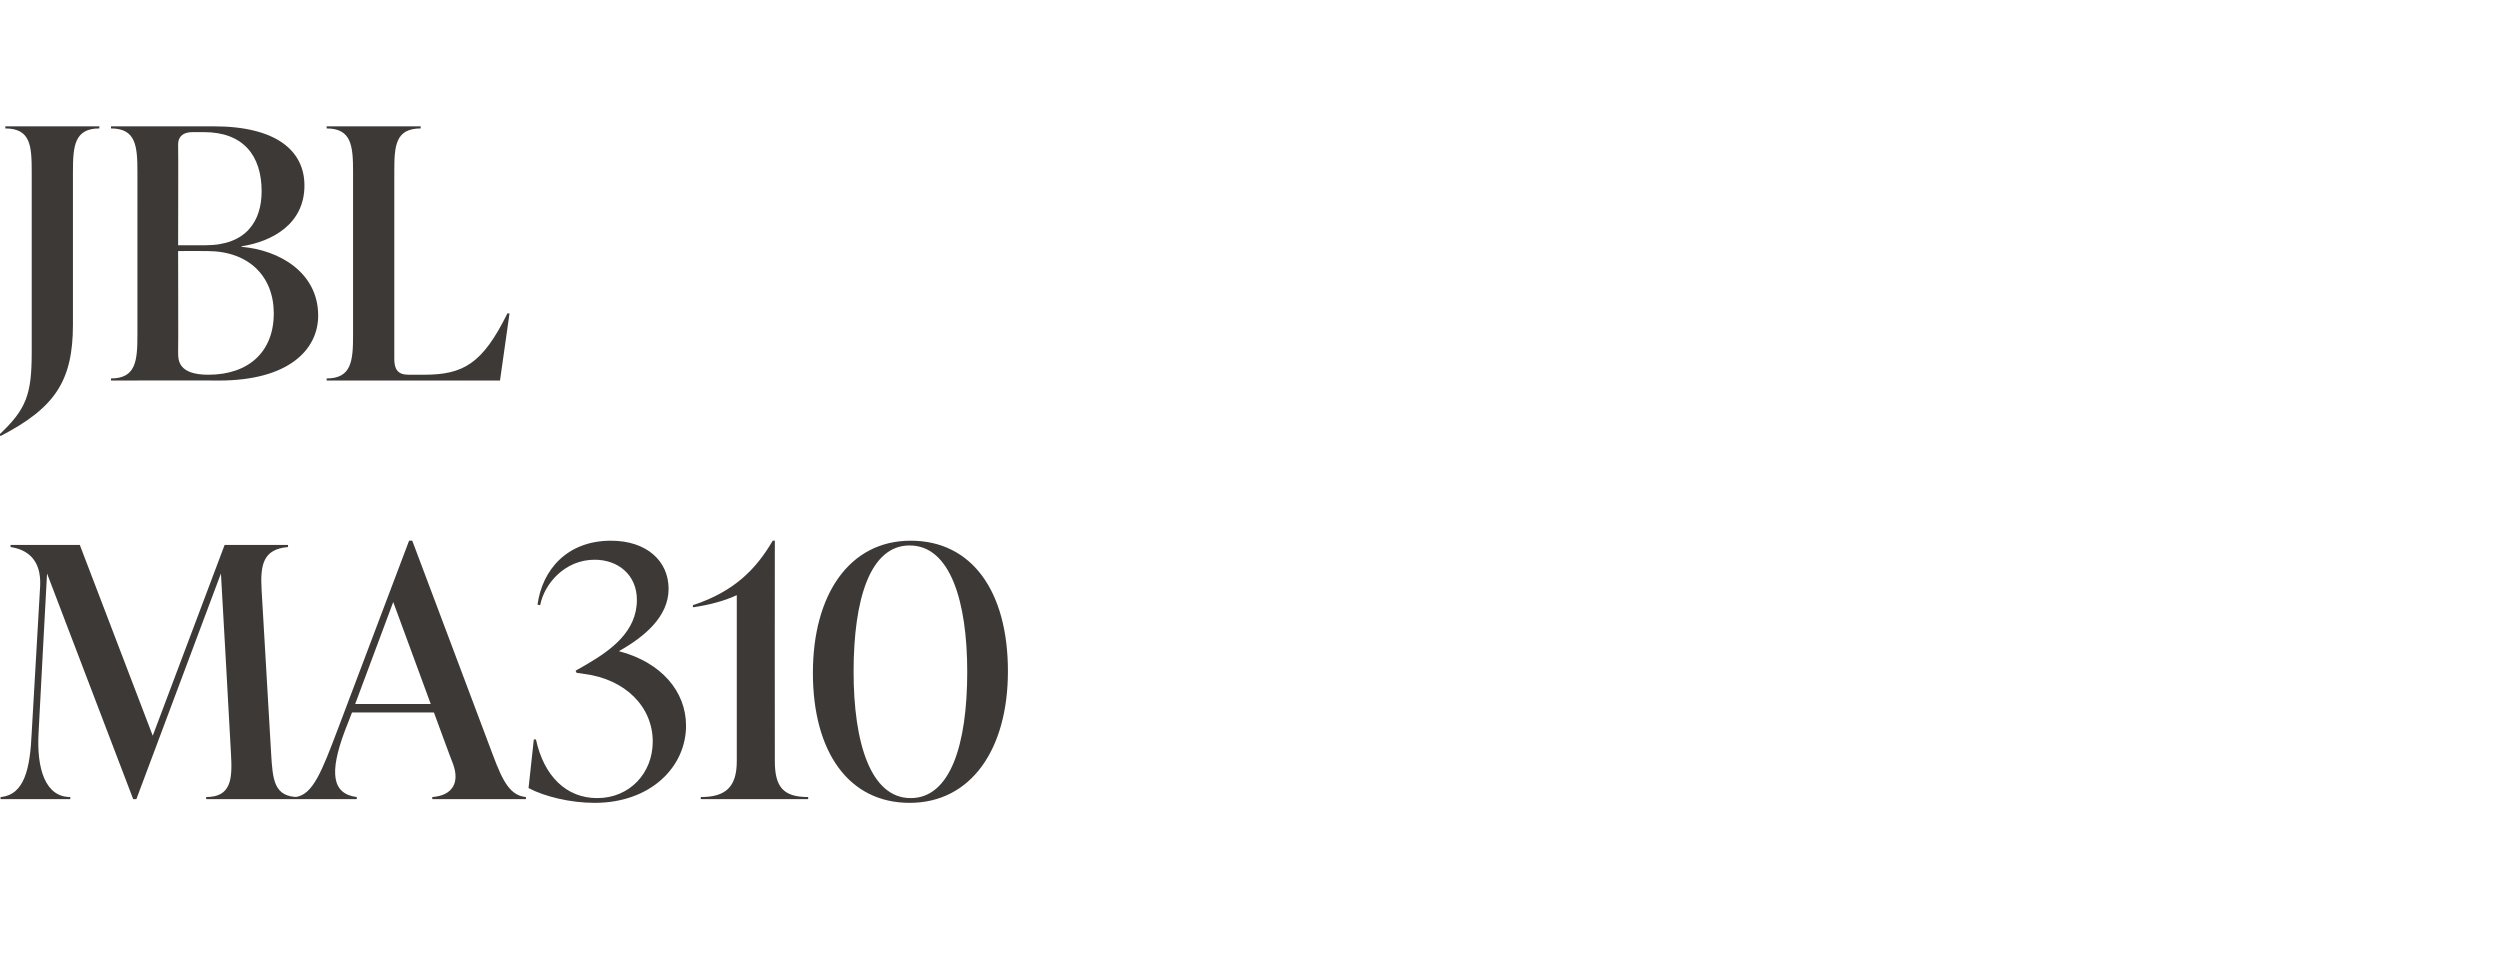 <?xml version="1.0" standalone="no"?><!DOCTYPE svg PUBLIC "-//W3C//DTD SVG 1.1//EN" "http://www.w3.org/Graphics/SVG/1.1/DTD/svg11.dtd"><svg xmlns="http://www.w3.org/2000/svg" version="1.1" width="473px" height="185px" viewBox="0 -21 473 185" style="top:-21px"><desc>JBL MA310</desc><defs/><g id="Polygon107370"><path d="m51.3 121.6c.3 4.9.5 8.2 5.2 8.2c.05-.04 0 .4 0 .4H39s.02-.44 0-.4c4.7 0 5-3.3 4.7-8.2c.03-.03-1.9-34.1-1.9-34.1l-16 42.7h-.6L8.9 87.5s-1.62 30.11-1.6 30.1c-.4 6.9 1.3 12.2 6 12.2v.4H.1s.04-.44 0-.4c4.5-.4 5.6-5.3 5.9-12.2l1.6-27.8C7.8 85 5.3 83 2 82.5v-.4h13.1l13.8 36.1l13.6-36.1h12s-.03.4 0 .4c-4.7.4-5.3 3.3-5 8.2l1.8 30.9zm41.9.1c2 5.4 3.4 7.8 6.3 8.1v.4H81.8s-.03-.44 0-.4c3.9-.3 5.2-2.8 3.9-6.3c-.05-.01-3.6-9.7-3.6-9.7H66.6s-1.39 3.61-1.4 3.6c-2.9 7.8-2.4 11.8 2.3 12.4v.4H55.9s-.04-.44 0-.4c3.3-.4 5-4.9 8-12.8l13.5-35.7h.6l15.2 40.4zm-26-9.5h14.3l-7.1-19.3l-7.2 19.3zm62.6 4.1c0 7.8-6.7 14.6-17.3 14.6c-4.6 0-9.5-1.2-12.5-2.8l1-9.2s.38.03.4 0c1.5 6.9 5.7 11.1 11.6 11.1c6.1 0 10.5-4.7 10.5-10.7c0-6.5-5.1-11.8-13-12.8c-.04-.04-1.4-.2-1.4-.2l-.2-.4l2.1-1.2c4.6-2.7 9.5-6.2 9.5-12.2c0-4.7-3.5-7.6-8-7.6c-5.6 0-9.5 4.5-10.3 8.6l-.5-.1c.9-6.6 5.6-12.1 13.9-12.1c6.7 0 10.9 3.8 10.9 9.1c0 5.3-4.6 9.1-9.4 11.8c8 2.1 12.7 7.6 12.7 14.1zm16.8 6.7c0 4.9 1.6 6.8 6.3 6.8c.04-.04 0 .4 0 .4h-20.3s-.03-.44 0-.4c4.7 0 6.8-1.9 6.8-6.8V91.6c-2.3 1.1-5.4 1.9-8.3 2.3v-.4c7.9-2.6 12-6.9 15.1-12.2h.4s-.03 41.72 0 41.7zm7.2-16.7c0-14.8 6.9-25 18.5-25c11.6 0 18.4 9.6 18.4 24.7c0 14.8-7 24.9-18.6 24.9c-11.5 0-18.3-9.6-18.3-24.6zm29.2-.2c0-13.3-3.2-23.9-10.9-23.9c-7.5 0-10.6 10.2-10.6 23.9c0 13.4 3.2 23.9 10.8 23.9c7.5 0 10.7-10.1 10.7-23.9z" stroke="none" fill="#3d3936"/></g><g id="Polygon107369"><path d="m-.1 61.2C5 56.4 6 53.6 6 45.7V11.5c0-4.9-.2-8.2-5-8.2c.04 0 0-.4 0-.4h17.8s-.02.4 0 .4c-4.7 0-5 3.3-5 8.2v28.9c0 10.8-3.5 15.8-13.7 21.1l-.2-.3zm45.8-35.5c7.2.6 14.5 4.9 14.5 13c0 6.4-5.5 12.3-18.8 12.3c-.03-.05-20.4 0-20.4 0v-.4c4.7 0 5-3.3 5-8.2V11.5c0-4.9-.3-8.2-5-8.2v-.4h19.4c12 0 17.2 4.7 17.2 11.2c0 7.3-6.1 10.6-11.9 11.5v.1zM36.4 4c-1.7 0-2.7.8-2.7 2.3c.05.04 0 19.1 0 19.1h5.2c7.7 0 10.6-4.6 10.6-10.2C49.5 8.4 46 4 38.6 4h-2.2zm15.4 34.3c0-7-4.7-11.8-12.6-11.8c-.05-.03-5.5 0-5.5 0c0 0 .05 19.17 0 19.2c0 1.4 0 4.2 5.7 4.2c7.7 0 12.4-4.4 12.4-11.6zm10 12.7s.02-.44 0-.4c4.7 0 5-3.3 5-8.2V11.5c0-4.9-.3-8.2-5-8.2c.02 0 0-.4 0-.4h17.8s-.04.4 0 .4c-4.8 0-5 3.3-5 8.2v35.4c0 1.9.6 3 2.7 3h2.9c7.5 0 11.1-2.1 15.8-11.6c-.02-.02.4 0 .4 0L94.6 51H61.8z" stroke="none" fill="#3d3936"/></g></svg>